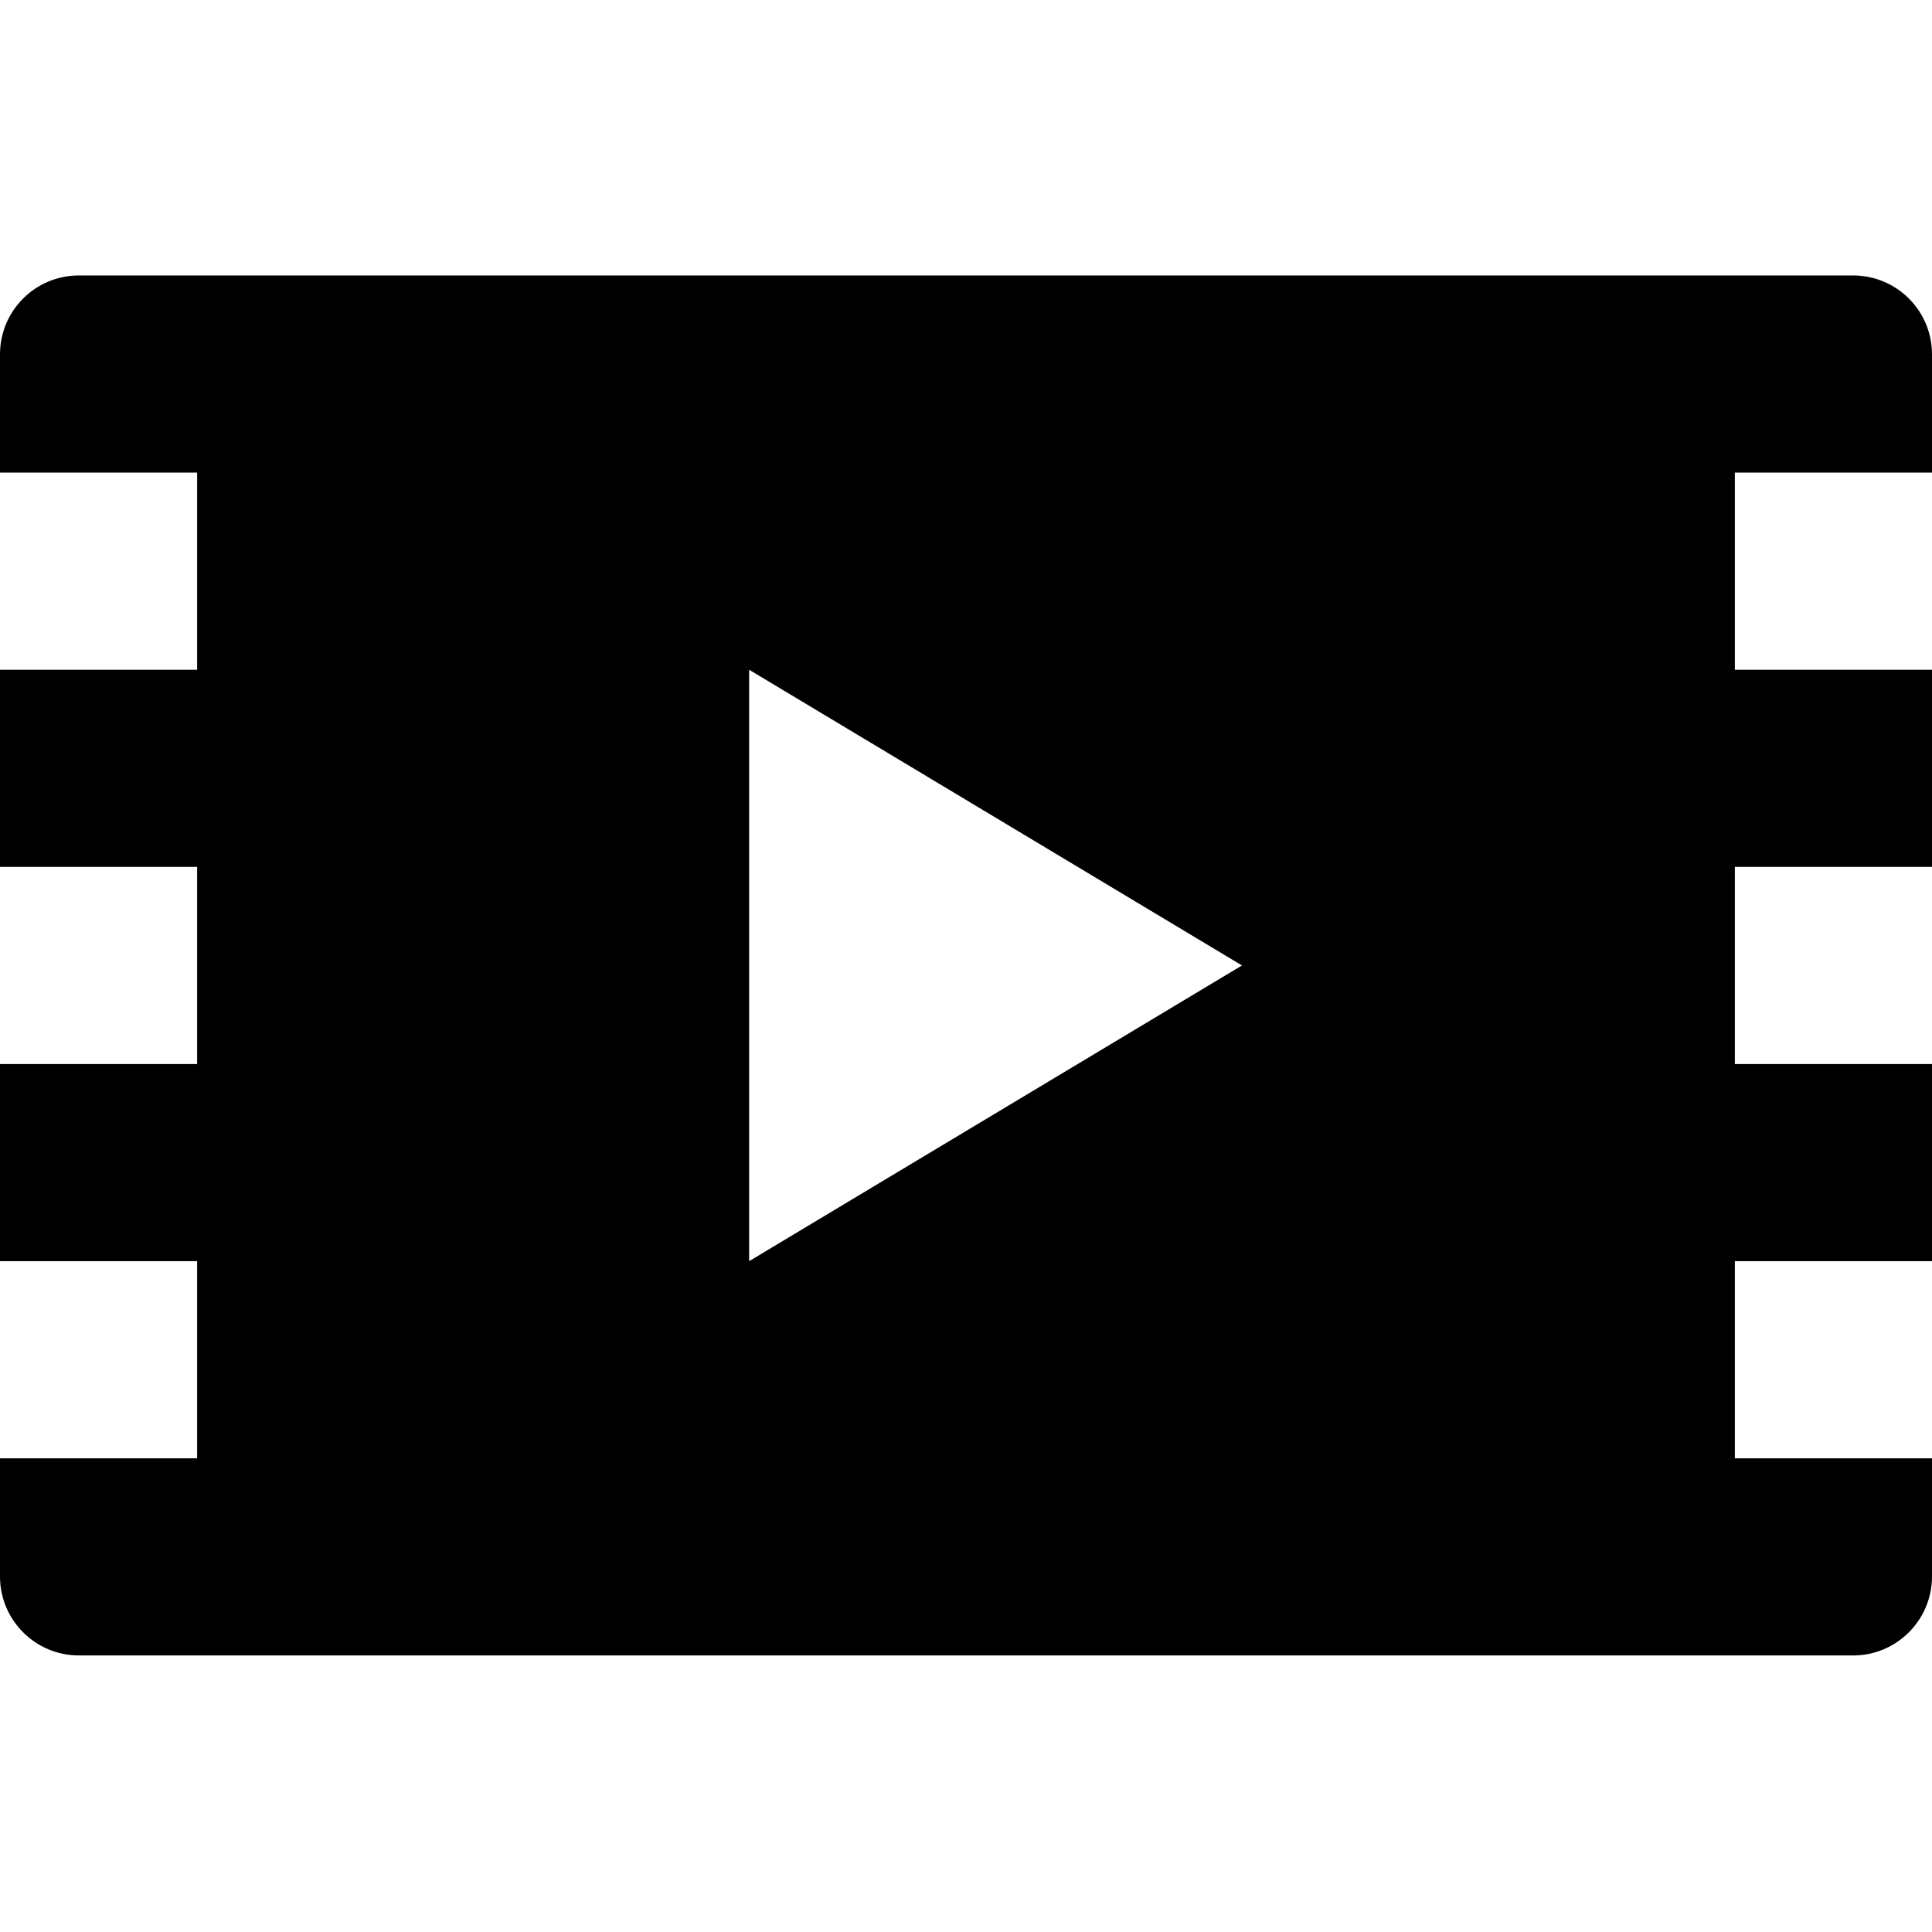 <?xml version="1.0" encoding="UTF-8"?>
<svg width="512px" height="512px" viewBox="0 0 512 512" version="1.1" xmlns="http://www.w3.org/2000/svg" xmlns:xlink="http://www.w3.org/1999/xlink">
    <!-- Generator: Sketch 41.2 (35397) - http://www.bohemiancoding.com/sketch -->
    <title>video</title>
    <desc>Created with Sketch.</desc>
    <defs></defs>
    <g id="Page-1" stroke="none" stroke-width="1" fill="none" fill-rule="evenodd">
        <g id="video" fill="#000000">
            <path d="M198.531,334.224 L198.531,177.49 L329.143,255.857 L198.531,334.224 L198.531,334.224 Z M512,125.245 L512,93.898 C512,82.352 502.638,73 491.102,73 L20.898,73 C9.357,73 -2.27373675e-13,82.352 -2.27373675e-13,93.898 L-2.27373675e-13,125.245 L52.245,125.245 L52.245,177.49 L-2.27373675e-13,177.49 L-2.27373675e-13,229.735 L52.245,229.735 L52.245,281.98 L-2.27373675e-13,281.98 L-2.27373675e-13,334.224 L52.245,334.224 L52.245,386.469 L-2.27373675e-13,386.469 L-2.27373675e-13,417.816 C-2.27373675e-13,429.31 9.357,438.714 20.898,438.714 L491.102,438.714 C502.638,438.714 512,429.31 512,417.816 L512,386.469 L459.755,386.469 L459.755,334.224 L512,334.224 L512,281.98 L459.755,281.98 L459.755,229.735 L512,229.735 L512,177.49 L459.755,177.49 L459.755,125.245 L512,125.245 L512,125.245 Z" id="Fill-229-Copy"></path>
        </g>
    </g>
</svg>